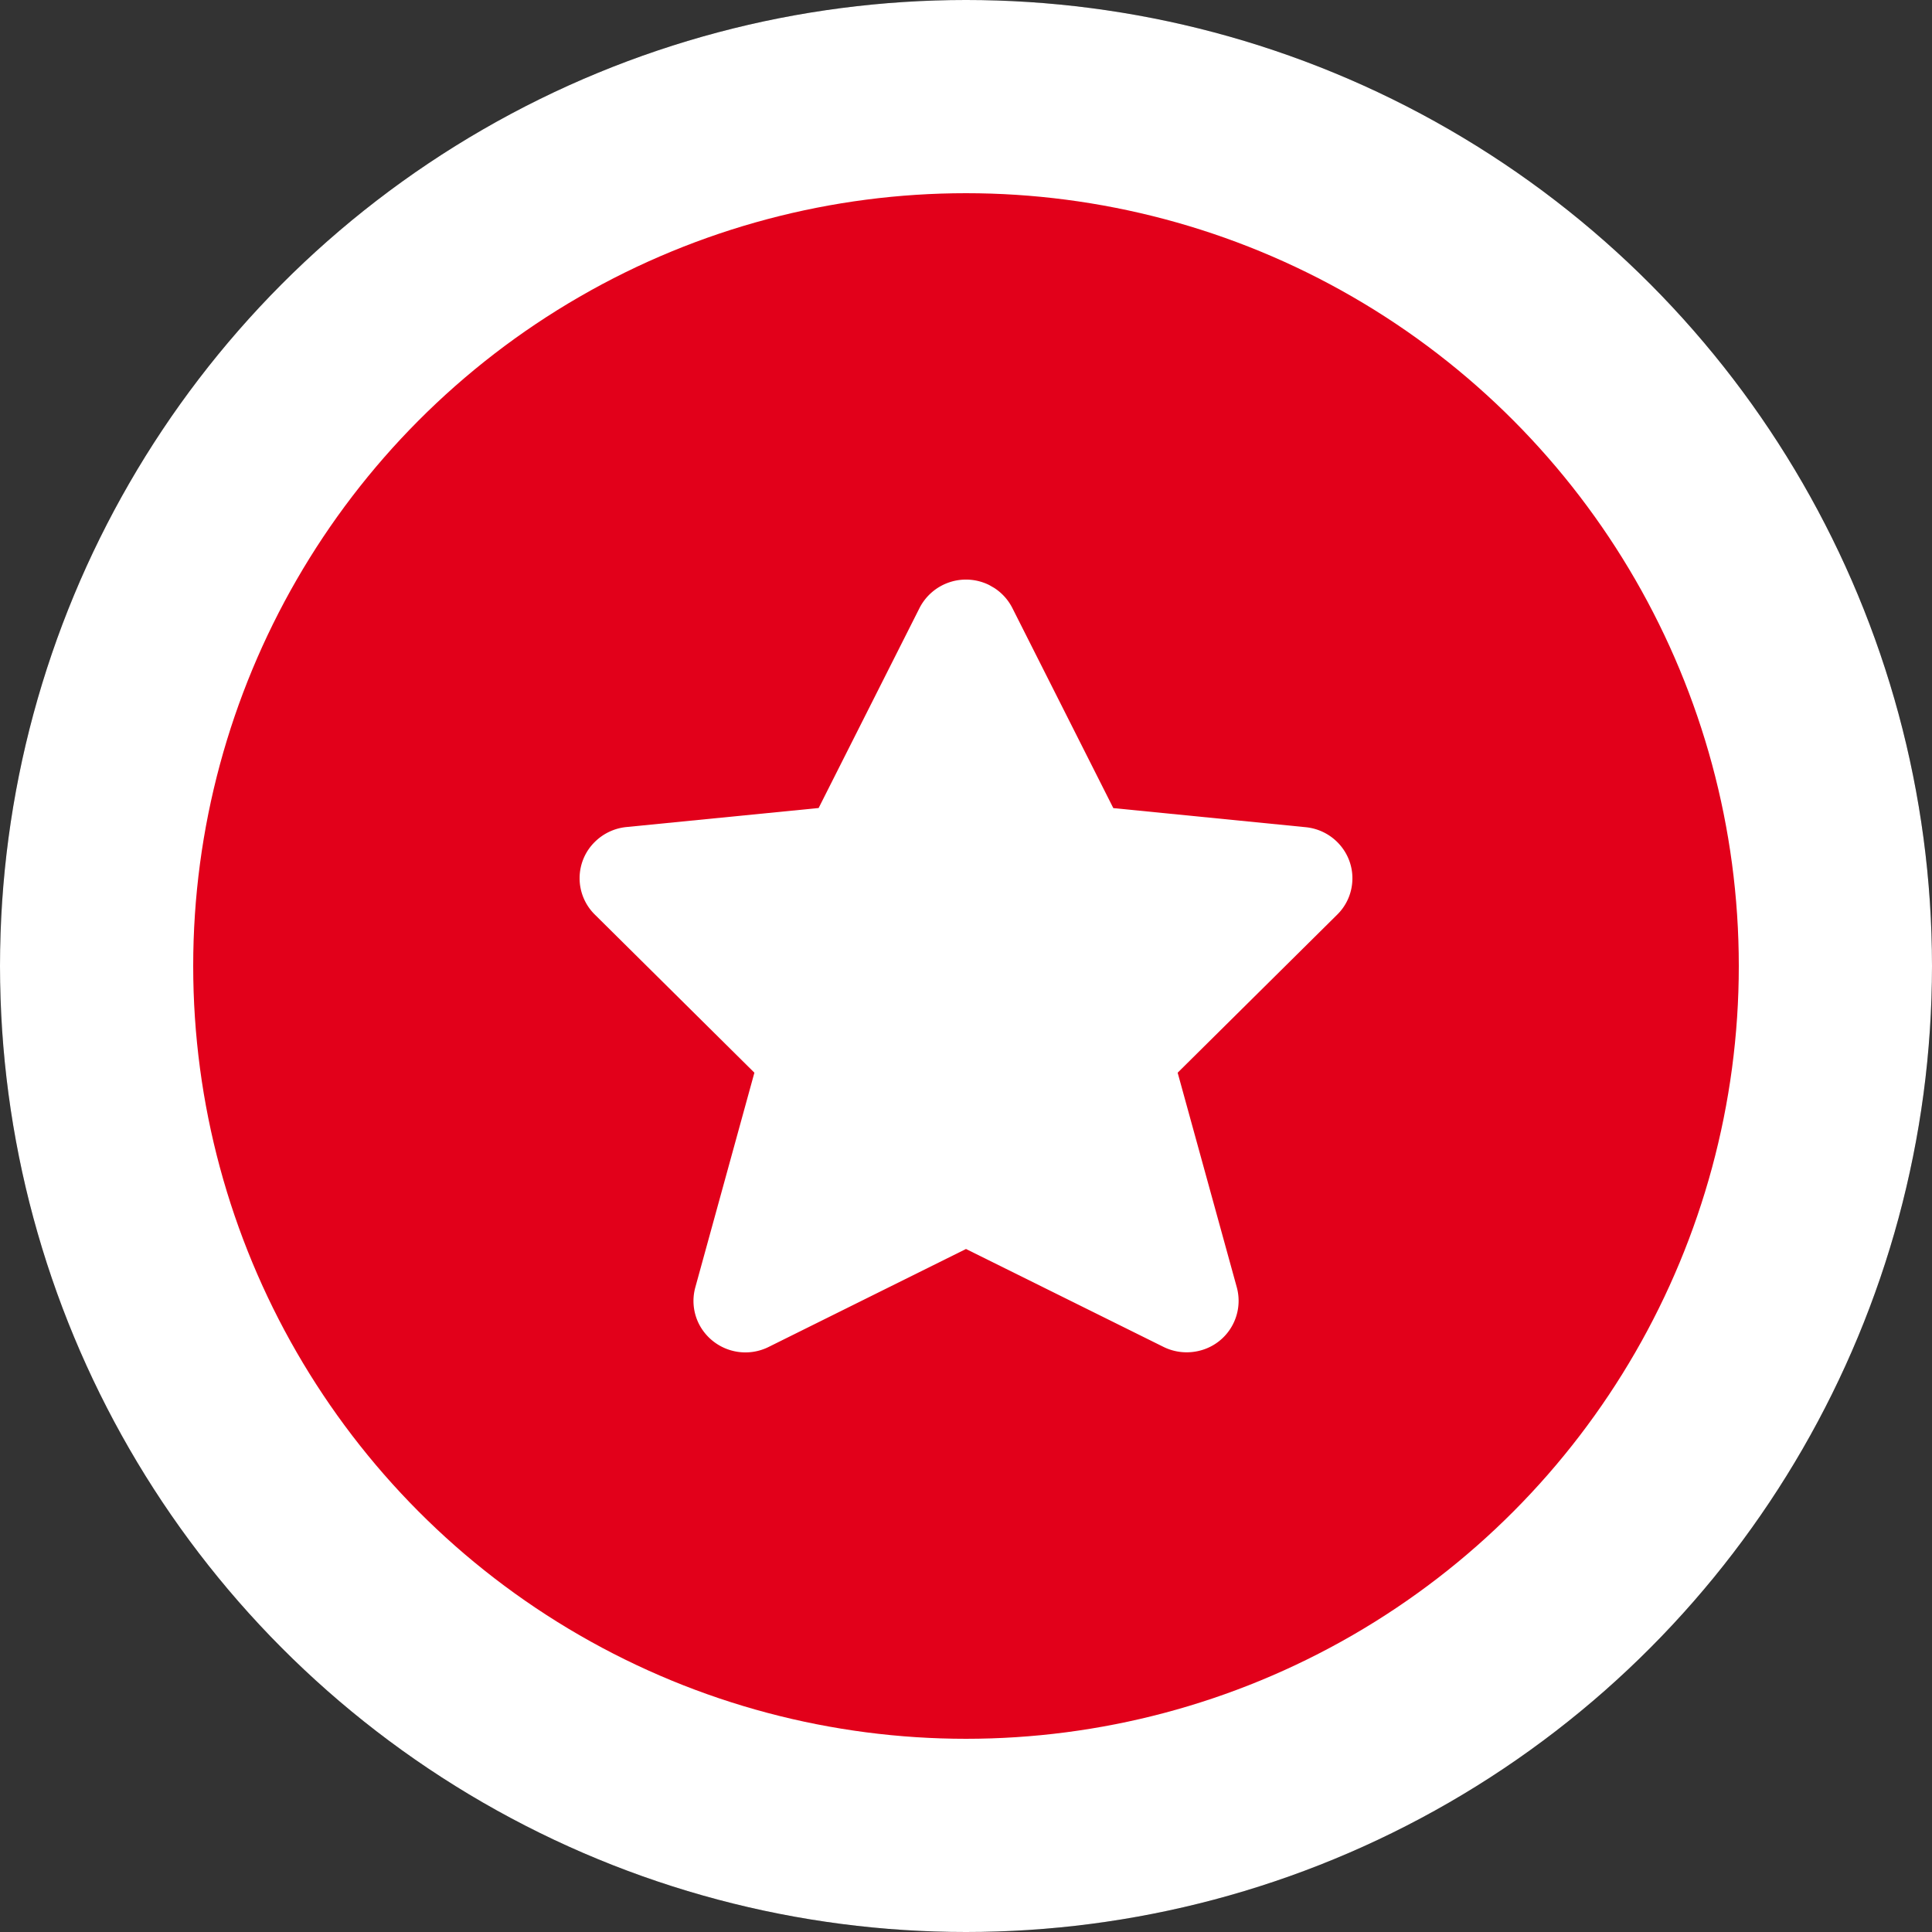 <svg xmlns="http://www.w3.org/2000/svg" width="40" height="40" xmlns:v="https://vecta.io/nano"><rect width="100%" height="100%" fill="#333333" stroke="none"/><circle cx="20" cy="20" r="20" fill="#000"/><circle cx="20" cy="20" r="20" fill="#fff"/><circle fill="#e2001a" cx="20" cy="20" r="16"/><path d="M16.949 16.729l2.09-4.143a1.08 1.08 0 0 1 1.442-.473l.101.058a1.07 1.07 0 0 1 .378.418l2.09 4.142 3.98.395c.59.057 1.023.577.965 1.162a1.05 1.05 0 0 1-.31.649l-3.303 3.272 1.225 4.445c.074.274.036.565-.106.811s-.376.424-.65.496c-.255.068-.526.042-.762-.075L20 25.859l-4.09 2.03a1.08 1.08 0 0 1-1.44-.48 1.06 1.06 0 0 1-.075-.753l1.224-4.447-3.304-3.274c-.201-.198-.315-.469-.315-.752s.113-.554.315-.752a1.08 1.08 0 0 1 .654-.308l3.981-.394h-.001z" fill="#fff"/></svg>